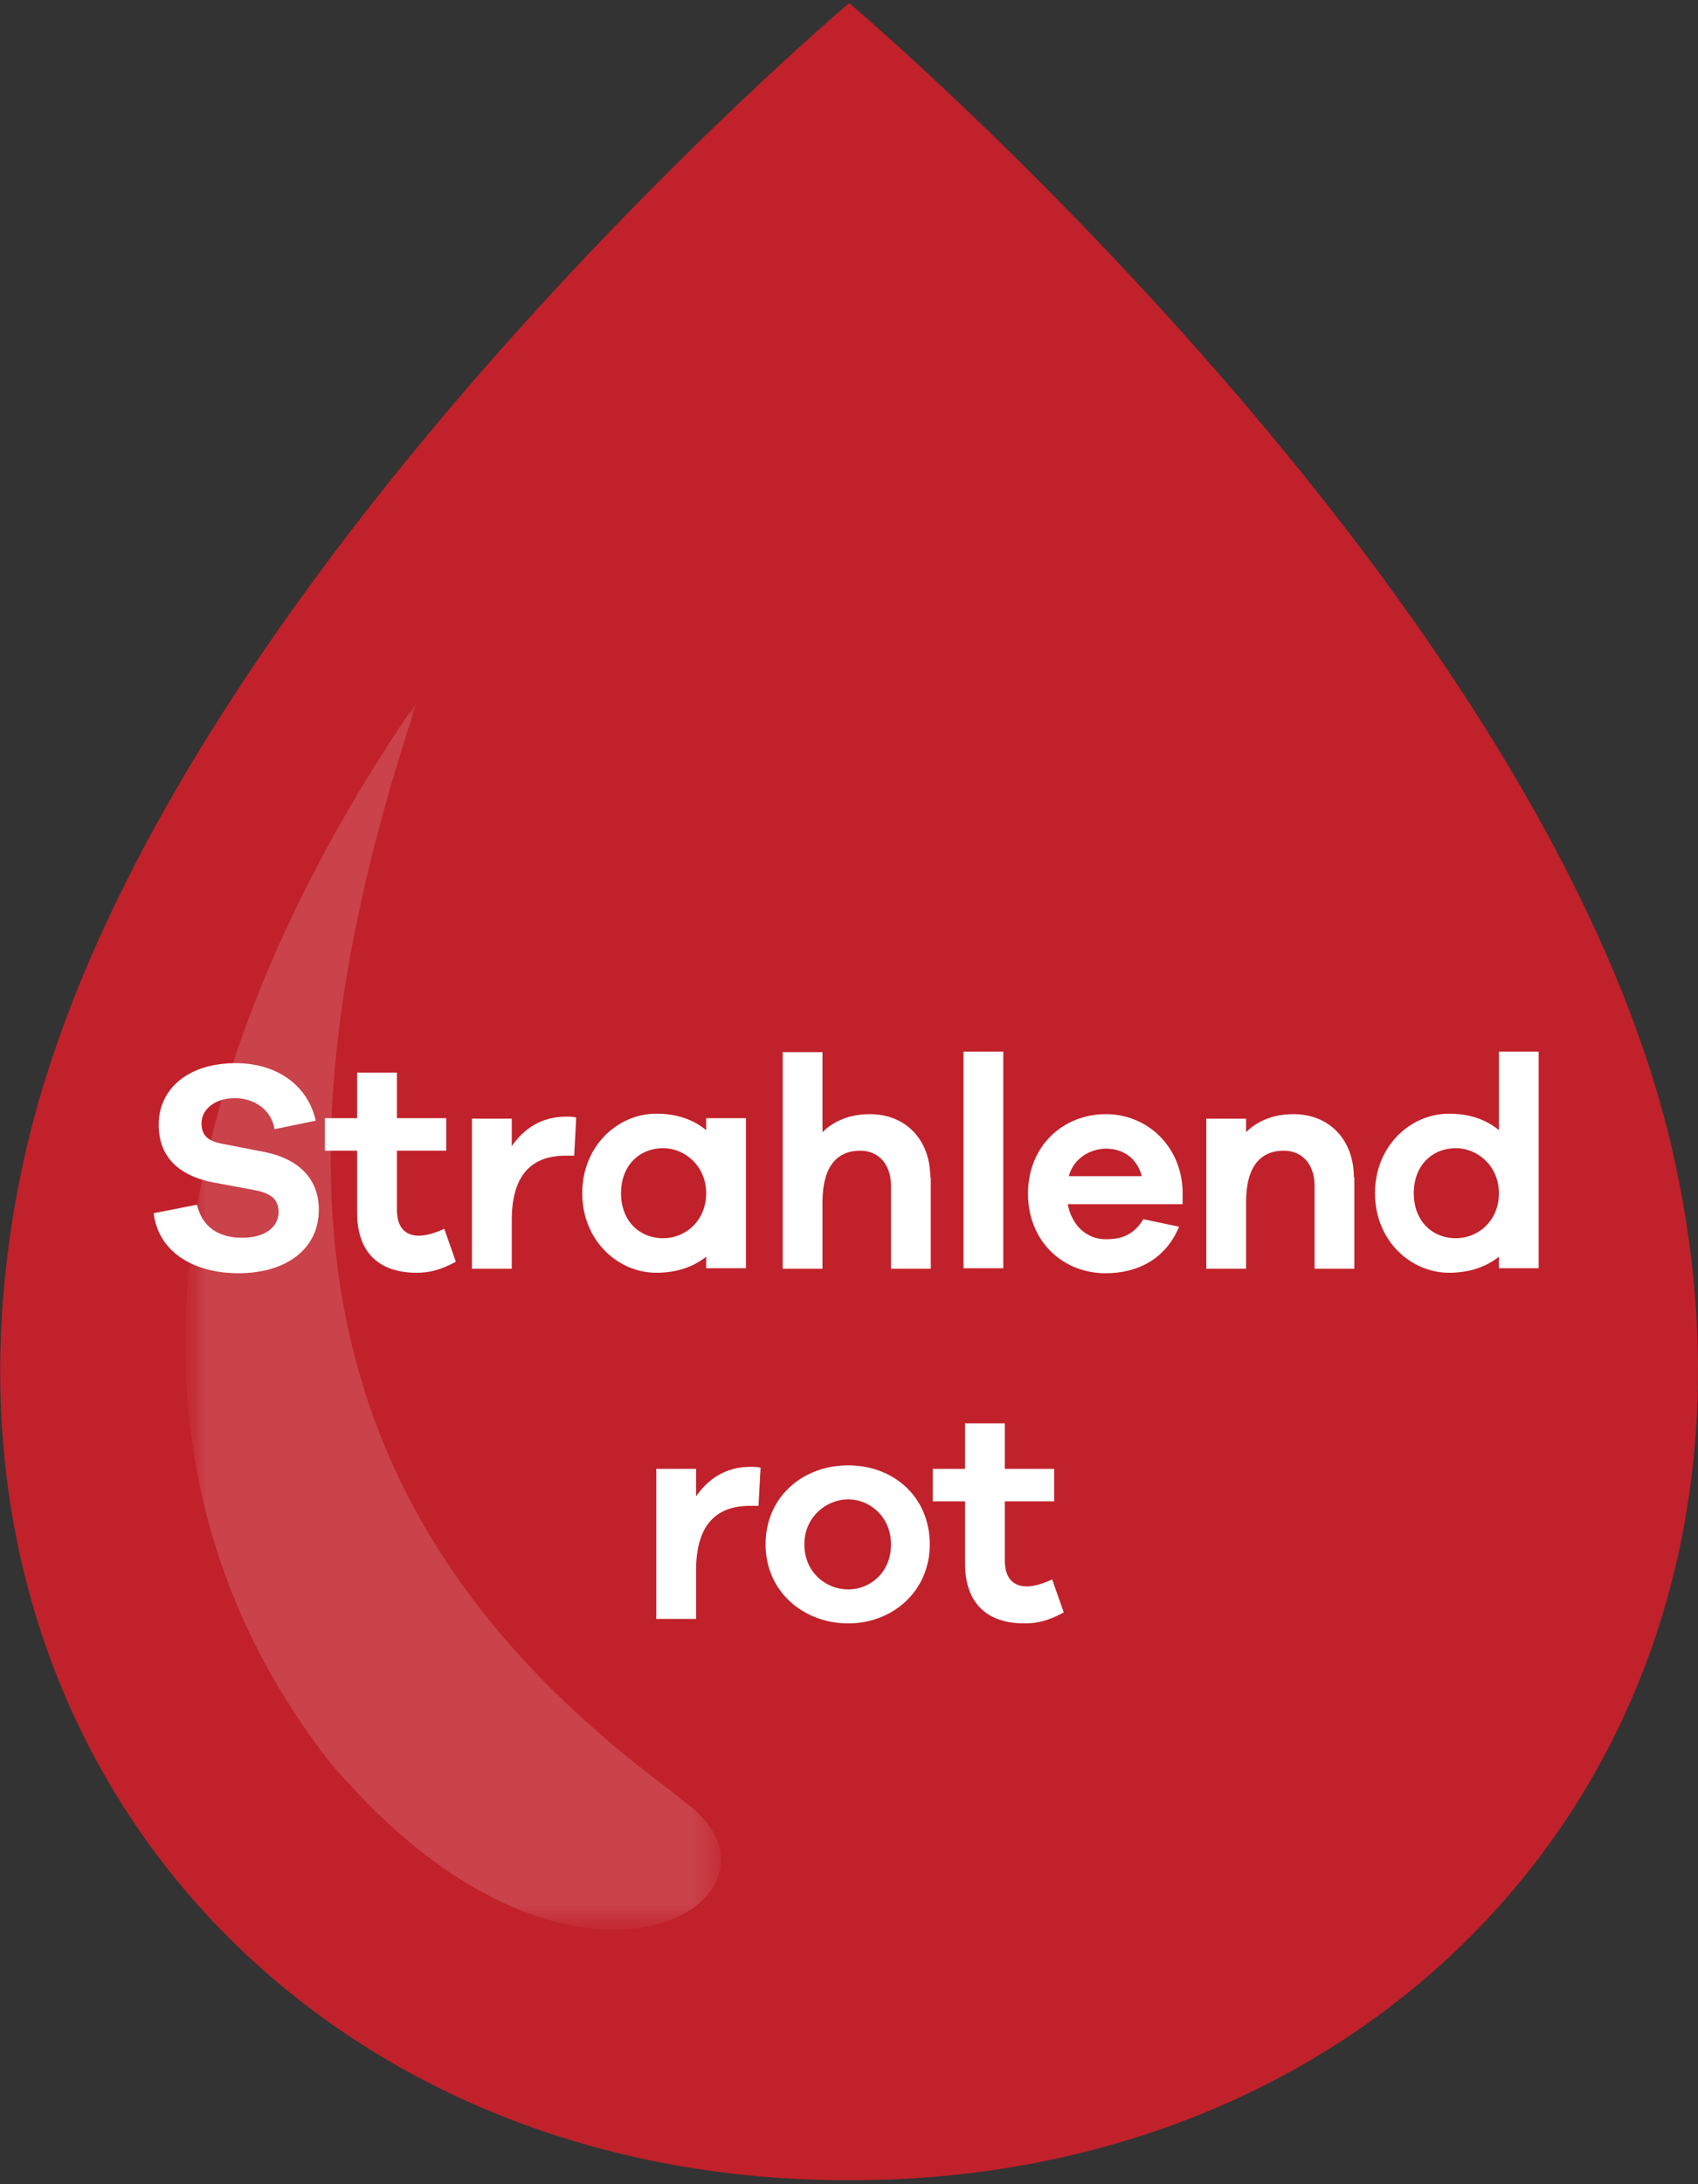 <svg width="70" height="90" viewBox="0 0 70 90" fill="none" xmlns="http://www.w3.org/2000/svg">
<rect x="0" y="0" width="70" height="90" fill="#333333" stroke="none"/>
<g id="Asset 17" clip-path="url(#clip0_285_4755)">
<g id="Layer 1">
<path id="Vector" d="M69.1 48.115C74.083 71.573 57.764 89.877 35.008 89.836C12.231 89.877 -4.089 71.573 0.915 48.115C5.794 24.801 35.008 0.127 35.008 0.127C35.008 0.127 64.221 24.801 69.1 48.115Z" fill="#C1212A"/>
<g id="Group" opacity="0.15">
<g id="Clip path group">
<mask id="mask0_285_4755" style="mask-type:luminance" maskUnits="userSpaceOnUse" x="7" y="28" width="23" height="52">
<g id="d">
<path id="Vector_2" d="M29.713 28.924H7.622V79.509H29.713V28.924Z" fill="white"/>
</g>
</mask>
<g mask="url(#mask0_285_4755)">
<g id="Group_2">
<g id="Clip path group_2">
<mask id="mask1_285_4755" style="mask-type:luminance" maskUnits="userSpaceOnUse" x="7" y="28" width="23" height="52">
<g id="e">
<path id="Vector_3" d="M29.734 28.924H7.642V79.509H29.734V28.924Z" fill="white"/>
</g>
</mask>
<g mask="url(#mask1_285_4755)">
<g id="Group_3">
<path id="Vector_4" d="M17.193 28.924C10.238 49.743 13.352 63.163 27.616 73.758C27.886 73.964 28.53 74.5 28.613 74.562C32.952 78.334 23.858 84.064 14.245 73.346C14.183 73.284 13.664 72.707 13.477 72.459C2.473 58.154 8.93 40.88 17.193 28.903" fill="white"/>
</g>
</g>
</g>
</g>
</g>
</g>
</g>
<g id="Group_4">
<path id="Vector_5" d="M13.02 46.177L11.317 46.528C11.193 45.744 10.508 45.25 9.677 45.25C8.847 45.25 8.307 45.724 8.307 46.28C8.307 46.713 8.494 47.002 9.137 47.125L10.944 47.476C12.314 47.764 13.144 48.568 13.144 49.846C13.144 51.454 11.816 52.464 9.822 52.464C8.078 52.464 6.542 51.66 6.334 49.991L8.12 49.64C8.348 50.588 9.033 51.001 9.988 51.001C10.944 51.001 11.483 50.547 11.483 49.949C11.483 49.475 11.255 49.187 10.508 49.042L8.743 48.713C7.746 48.507 6.542 47.95 6.542 46.342C6.542 44.858 7.767 43.807 9.719 43.807C11.421 43.807 12.708 44.734 13.02 46.198V46.177Z" fill="white"/>
<path id="Vector_6" d="M18.792 51.99C18.148 52.34 17.692 52.444 17.172 52.444C15.698 52.444 14.722 51.681 14.722 49.97V47.414H13.394V46.074H14.722V44.198H16.363V46.074H18.397V47.414H16.363V49.846C16.363 50.588 16.716 50.918 17.276 50.918C17.567 50.918 17.982 50.794 18.314 50.63L18.792 51.99Z" fill="white"/>
<path id="Vector_7" d="M23.754 46.053L23.671 47.62H23.318C21.802 47.62 21.097 48.548 21.097 50.279V52.279H19.456V46.095H21.097V47.228C21.595 46.507 22.322 46.012 23.339 46.012C23.505 46.012 23.63 46.012 23.775 46.053H23.754Z" fill="white"/>
<path id="Vector_8" d="M30.751 52.258H29.111V51.784C28.592 52.196 27.907 52.444 27.056 52.444C25.478 52.444 24.003 51.124 24.003 49.166C24.003 47.208 25.478 45.889 27.056 45.889C27.907 45.889 28.592 46.136 29.111 46.569V46.074H30.751V52.258ZM29.111 49.166C29.111 48.032 28.218 47.311 27.346 47.311C26.35 47.311 25.602 48.032 25.602 49.166C25.602 50.3 26.35 51.021 27.346 51.021C28.239 51.021 29.111 50.321 29.111 49.166Z" fill="white"/>
<path id="Vector_9" d="M38.371 48.506V52.279H36.731V48.857C36.731 47.991 36.233 47.414 35.464 47.414C34.53 47.414 33.907 48.032 33.907 49.537V52.279H32.267V43.353H33.907V46.651C34.385 46.177 35.049 45.909 35.859 45.909C37.354 45.909 38.35 46.981 38.35 48.506H38.371Z" fill="white"/>
<path id="Vector_10" d="M39.721 52.258V43.333H41.361V52.258H39.721Z" fill="white"/>
<path id="Vector_11" d="M48.753 49.62H44.019C44.185 50.506 44.808 51.062 45.576 51.062C46.054 51.062 46.676 51.001 47.133 50.238L48.607 50.547C48.068 51.846 46.946 52.464 45.576 52.464C43.811 52.464 42.379 51.145 42.379 49.187C42.379 47.228 43.811 45.909 45.597 45.909C47.258 45.909 48.69 47.187 48.753 49.063V49.62ZM44.06 48.465H47.071C46.863 47.682 46.261 47.331 45.597 47.331C44.974 47.331 44.268 47.703 44.06 48.465Z" fill="white"/>
<path id="Vector_12" d="M55.833 48.507V52.279H54.193V48.857C54.193 47.991 53.694 47.414 52.926 47.414C51.992 47.414 51.369 48.032 51.369 49.537V52.279H49.729V46.095H51.369V46.651C51.846 46.177 52.511 45.909 53.321 45.909C54.816 45.909 55.812 46.981 55.812 48.507H55.833Z" fill="white"/>
<path id="Vector_13" d="M63.432 52.258H61.792V51.784C61.273 52.196 60.587 52.444 59.736 52.444C58.158 52.444 56.684 51.124 56.684 49.166C56.684 47.208 58.158 45.889 59.736 45.889C60.587 45.889 61.273 46.136 61.792 46.569V43.333H63.432V52.258ZM61.792 49.166C61.792 48.032 60.899 47.311 60.027 47.311C59.03 47.311 58.283 48.032 58.283 49.166C58.283 50.3 59.03 51.021 60.027 51.021C60.92 51.021 61.792 50.32 61.792 49.166Z" fill="white"/>
</g>
<g id="Group_5">
<path id="Vector_14" d="M31.354 60.483L31.27 62.049H30.917C29.402 62.049 28.696 62.977 28.696 64.708V66.708H27.055V60.524H28.696V61.658C29.194 60.936 29.921 60.441 30.938 60.441C31.104 60.441 31.229 60.441 31.374 60.483H31.354Z" fill="white"/>
<path id="Vector_15" d="M38.33 63.636C38.33 65.574 36.793 66.893 34.966 66.893C33.139 66.893 31.561 65.594 31.561 63.636C31.561 61.678 33.097 60.379 34.966 60.379C36.835 60.379 38.33 61.678 38.33 63.636ZM36.731 63.636C36.731 62.482 35.838 61.781 34.966 61.781C34.094 61.781 33.16 62.482 33.16 63.636C33.16 64.791 34.053 65.492 34.966 65.492C35.88 65.492 36.731 64.791 36.731 63.636Z" fill="white"/>
<path id="Vector_16" d="M43.853 66.44C43.209 66.79 42.752 66.893 42.233 66.893C40.759 66.893 39.783 66.131 39.783 64.42V61.864H38.454V60.524H39.783V58.648H41.423V60.524H43.458V61.864H41.423V64.296C41.423 65.038 41.776 65.368 42.337 65.368C42.628 65.368 43.043 65.244 43.375 65.079L43.853 66.44Z" fill="white"/>
</g>
</g>
</g>
<defs>
<clipPath id="clip0_285_4755">
<rect width="70" height="90" fill="white"/>
</clipPath>
</defs>
</svg>
